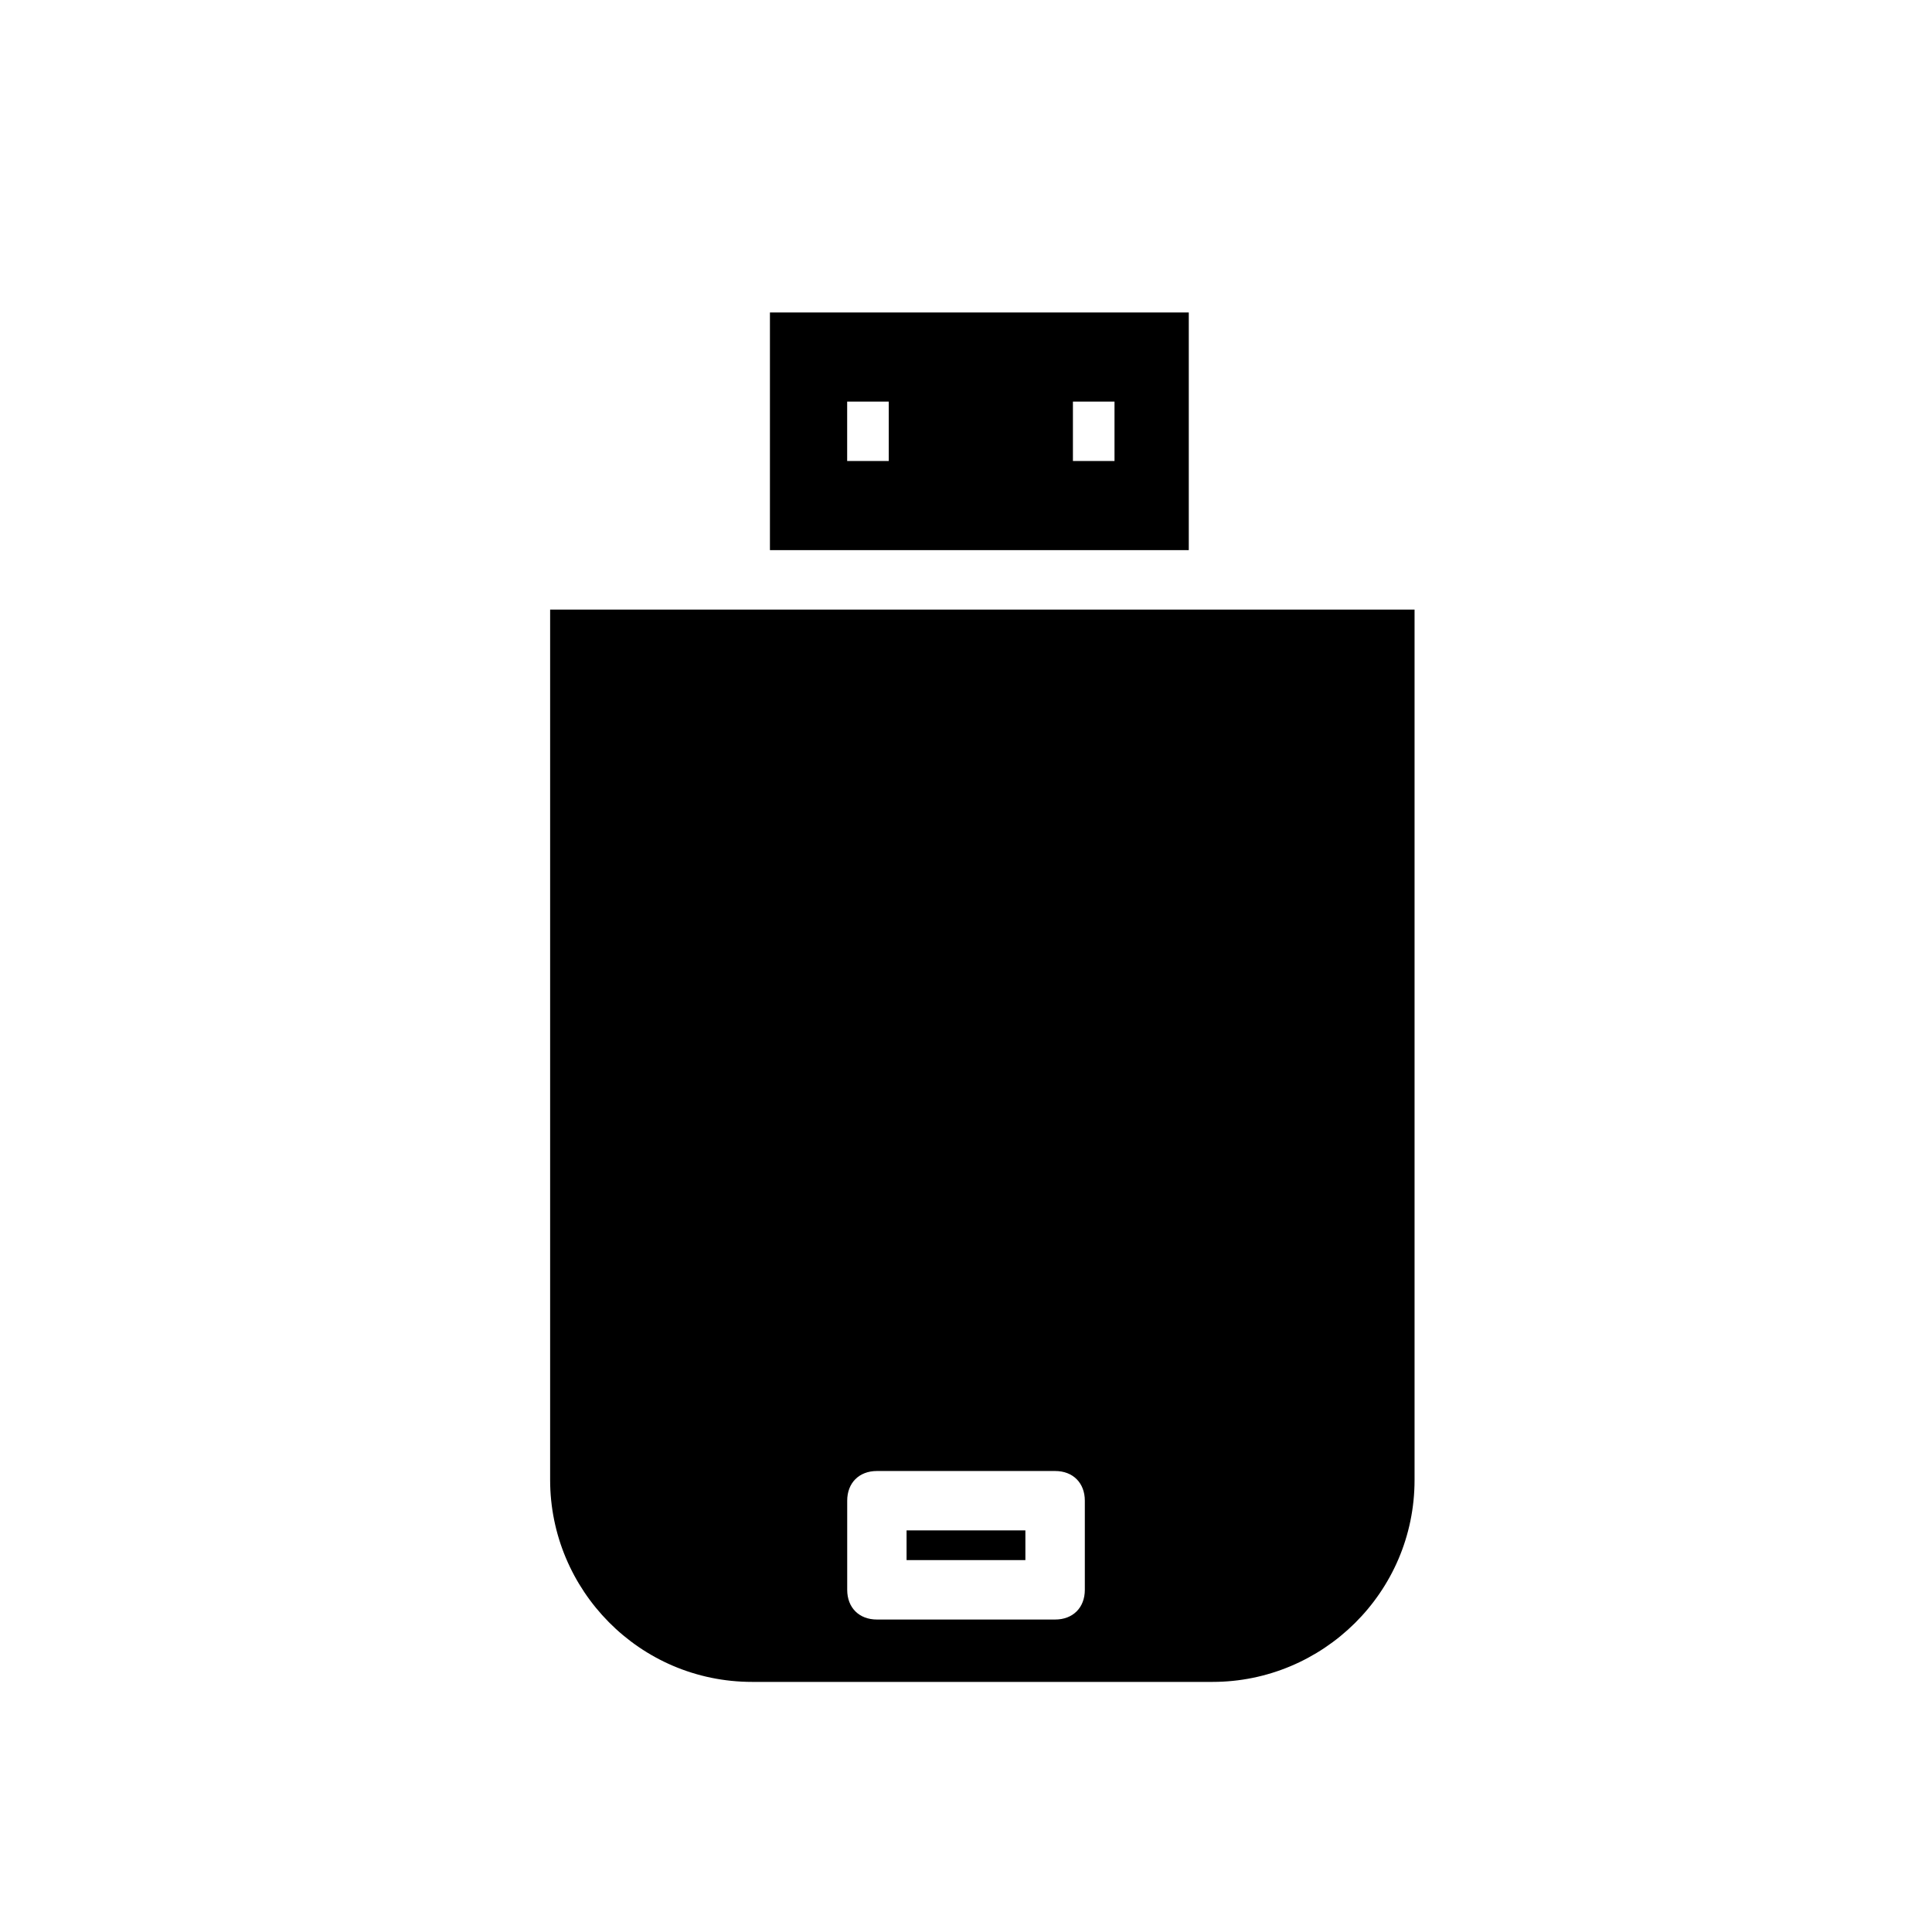 <?xml version="1.0" encoding="UTF-8"?>
<!-- Uploaded to: ICON Repo, www.iconrepo.com, Generator: ICON Repo Mixer Tools -->
<svg fill="#000000" width="800px" height="800px" version="1.1" viewBox="144 144 512 512" xmlns="http://www.w3.org/2000/svg">
 <g>
  <path d="m348.04 226.81v62.977h111v-62.977zm31.488 39.363h-11.02v-15.742h11.02zm59.828 0h-11.02v-15.742l11.02-0.004z"/>
  <path d="m289.79 305.54v230.65c0 29.125 23.617 53.531 53.531 53.531h122.02c29.125 0 53.531-23.617 53.531-53.531v-230.65zm141.7 259.78c0 4.723-3.148 7.871-7.871 7.871h-47.23c-4.723 0-7.871-3.148-7.871-7.871v-23.617c0-4.723 3.148-7.871 7.871-7.871h47.23c4.723 0 7.871 3.148 7.871 7.871z"/>
  <path d="m384.25 549.57h31.488v7.871h-31.488z"/>
 </g>
</svg>